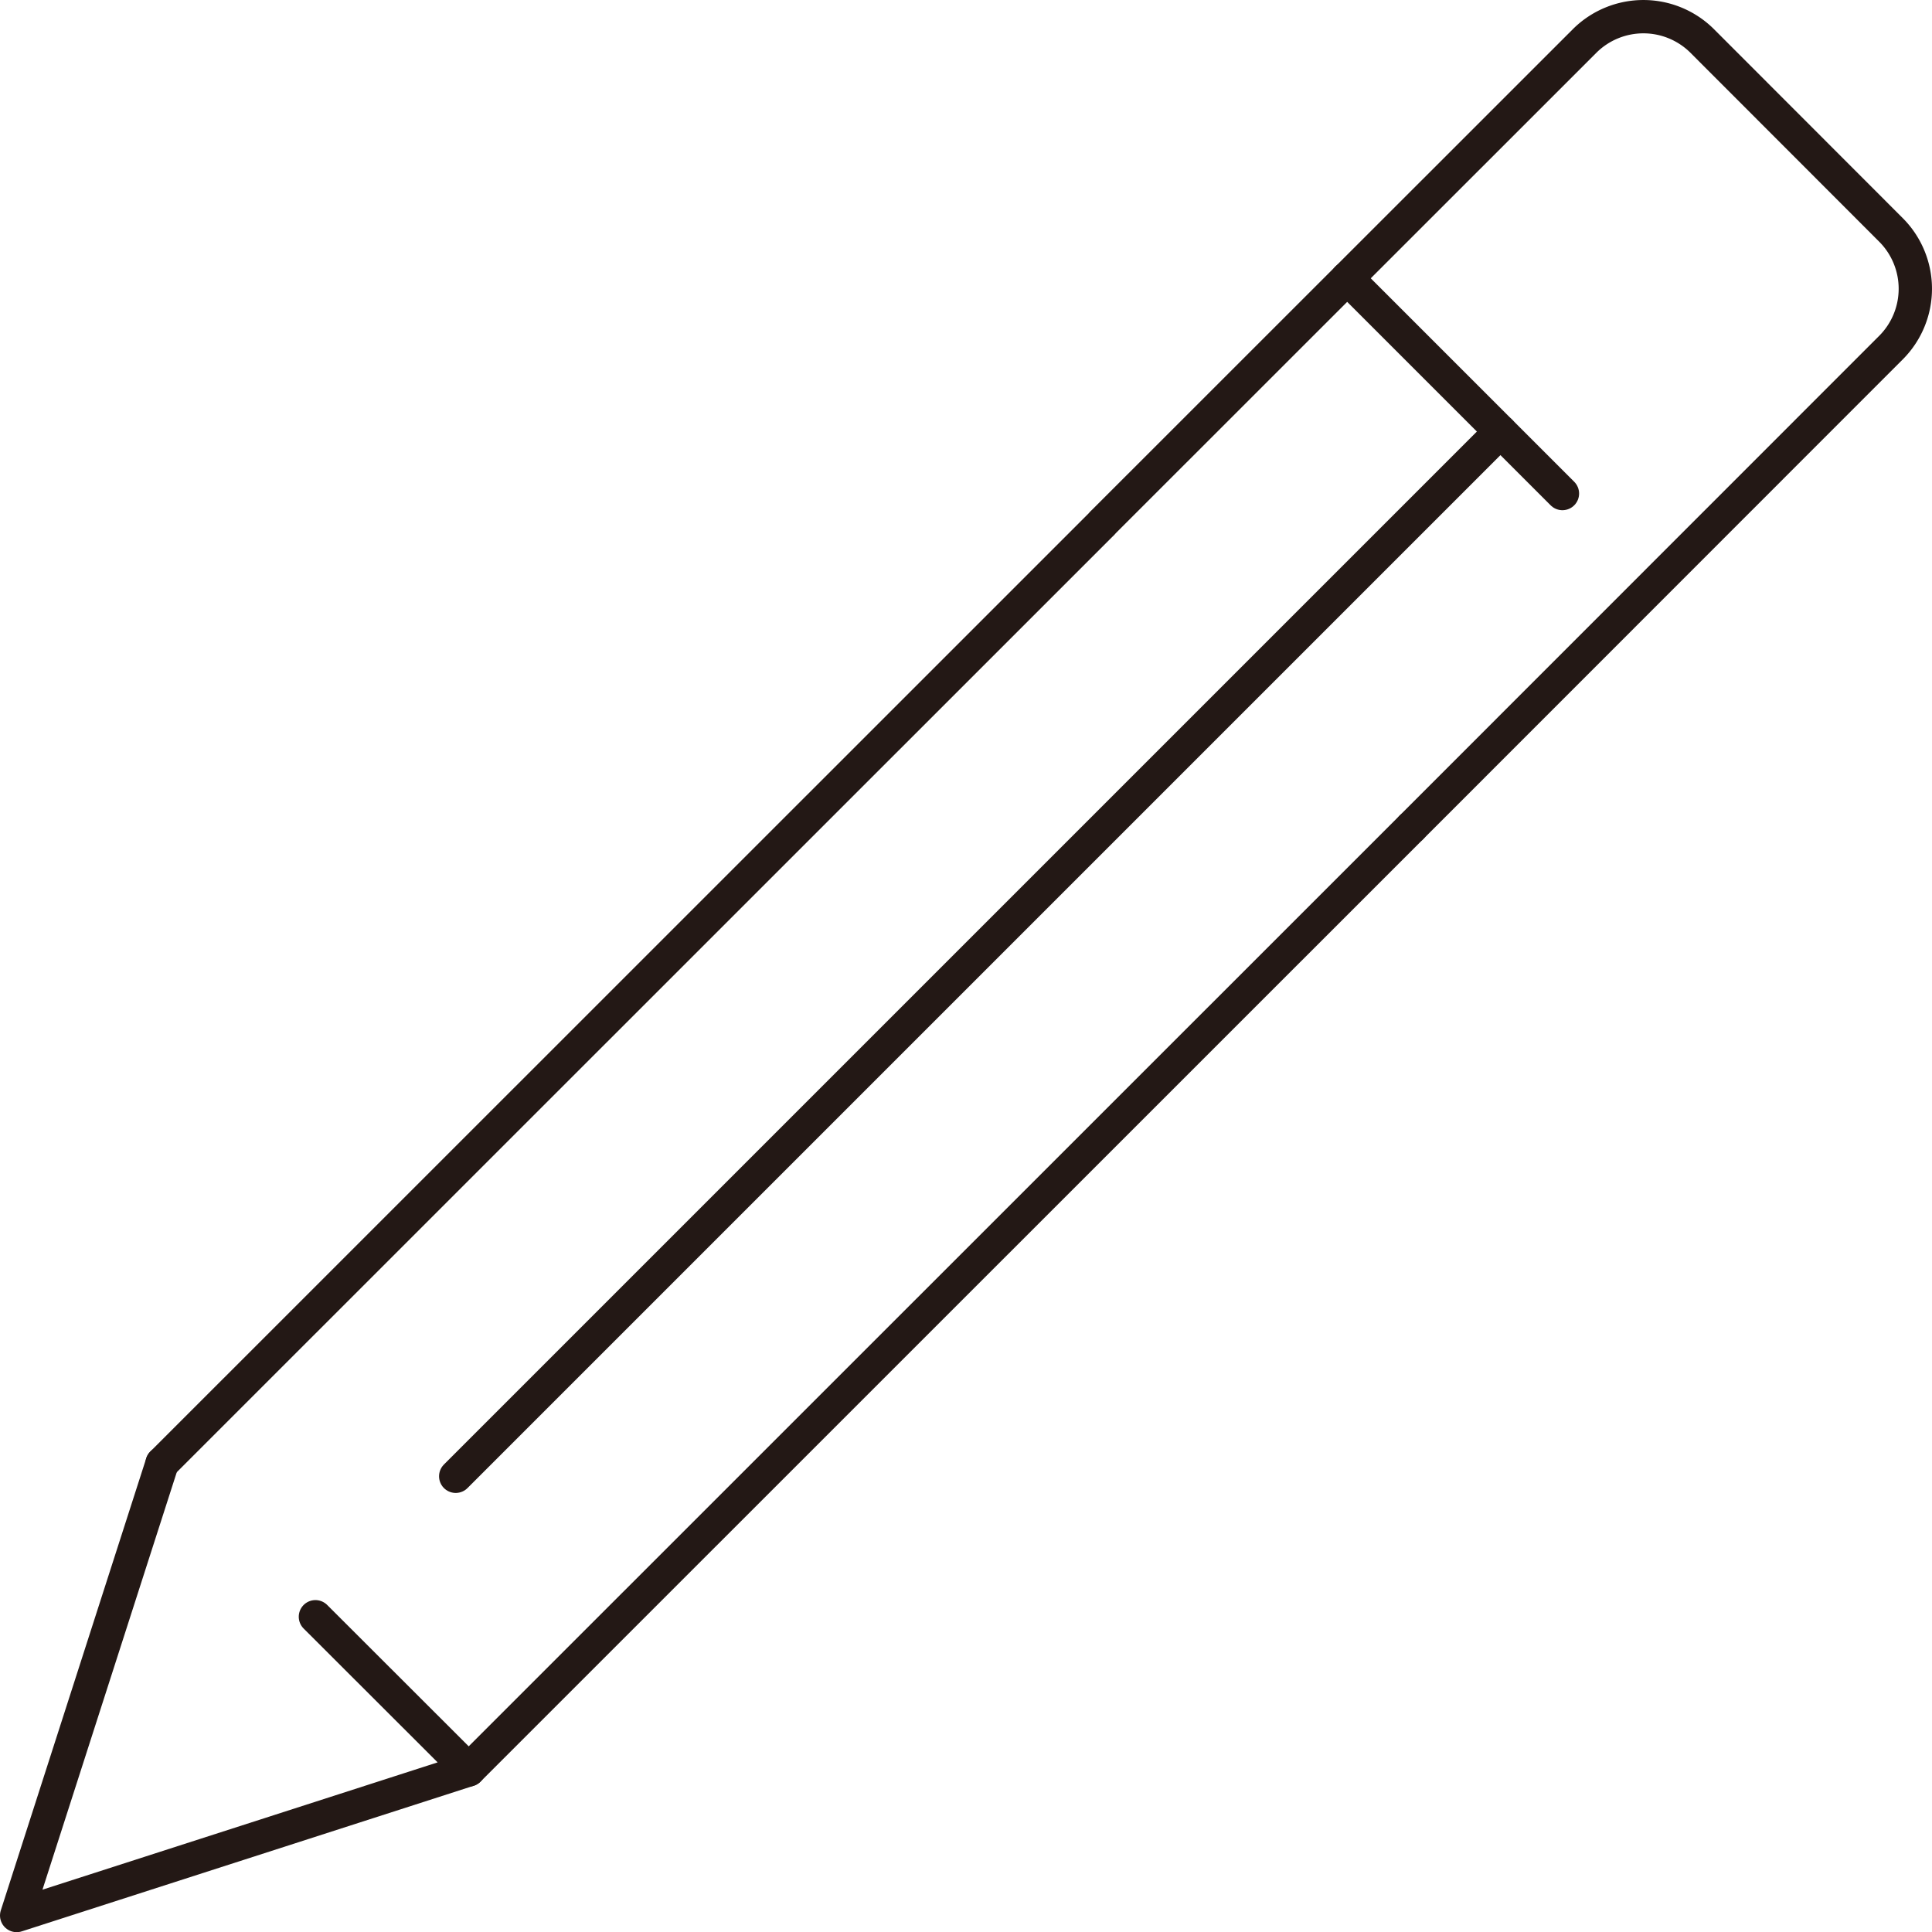 <svg id="レイヤー_1" data-name="レイヤー 1" xmlns="http://www.w3.org/2000/svg" width="115.95" height="115.96" viewBox="0 0 115.95 115.96"><defs><style>.cls-1{fill:none;stroke:#231815;stroke-linecap:round;stroke-linejoin:round;stroke-width:2px;}</style></defs><g id="レイヤー_2" data-name="レイヤー 2"><g id="main"><line class="cls-1" x1="28.13" y1="106.22" x2="84.71" y2="49.65"/><line class="cls-1" x1="66.1" y1="31.46" x2="9.73" y2="87.82"/><path class="cls-1" d="M84.71,49.67l28.81-28.82a5,5,0,0,0,0-7L102.13,2.45a5,5,0,0,0-7,0L66.2,31.37" transform="translate(0 -0.02)"/><line class="cls-1" x1="93.77" y1="29.62" x2="80.85" y2="16.7"/><polyline class="cls-1" points="9.73 87.82 1 114.96 28.13 106.22 18.93 97.03"/><line class="cls-1" x1="90.05" y1="25.9" x2="27.35" y2="88.6"/></g></g></svg>